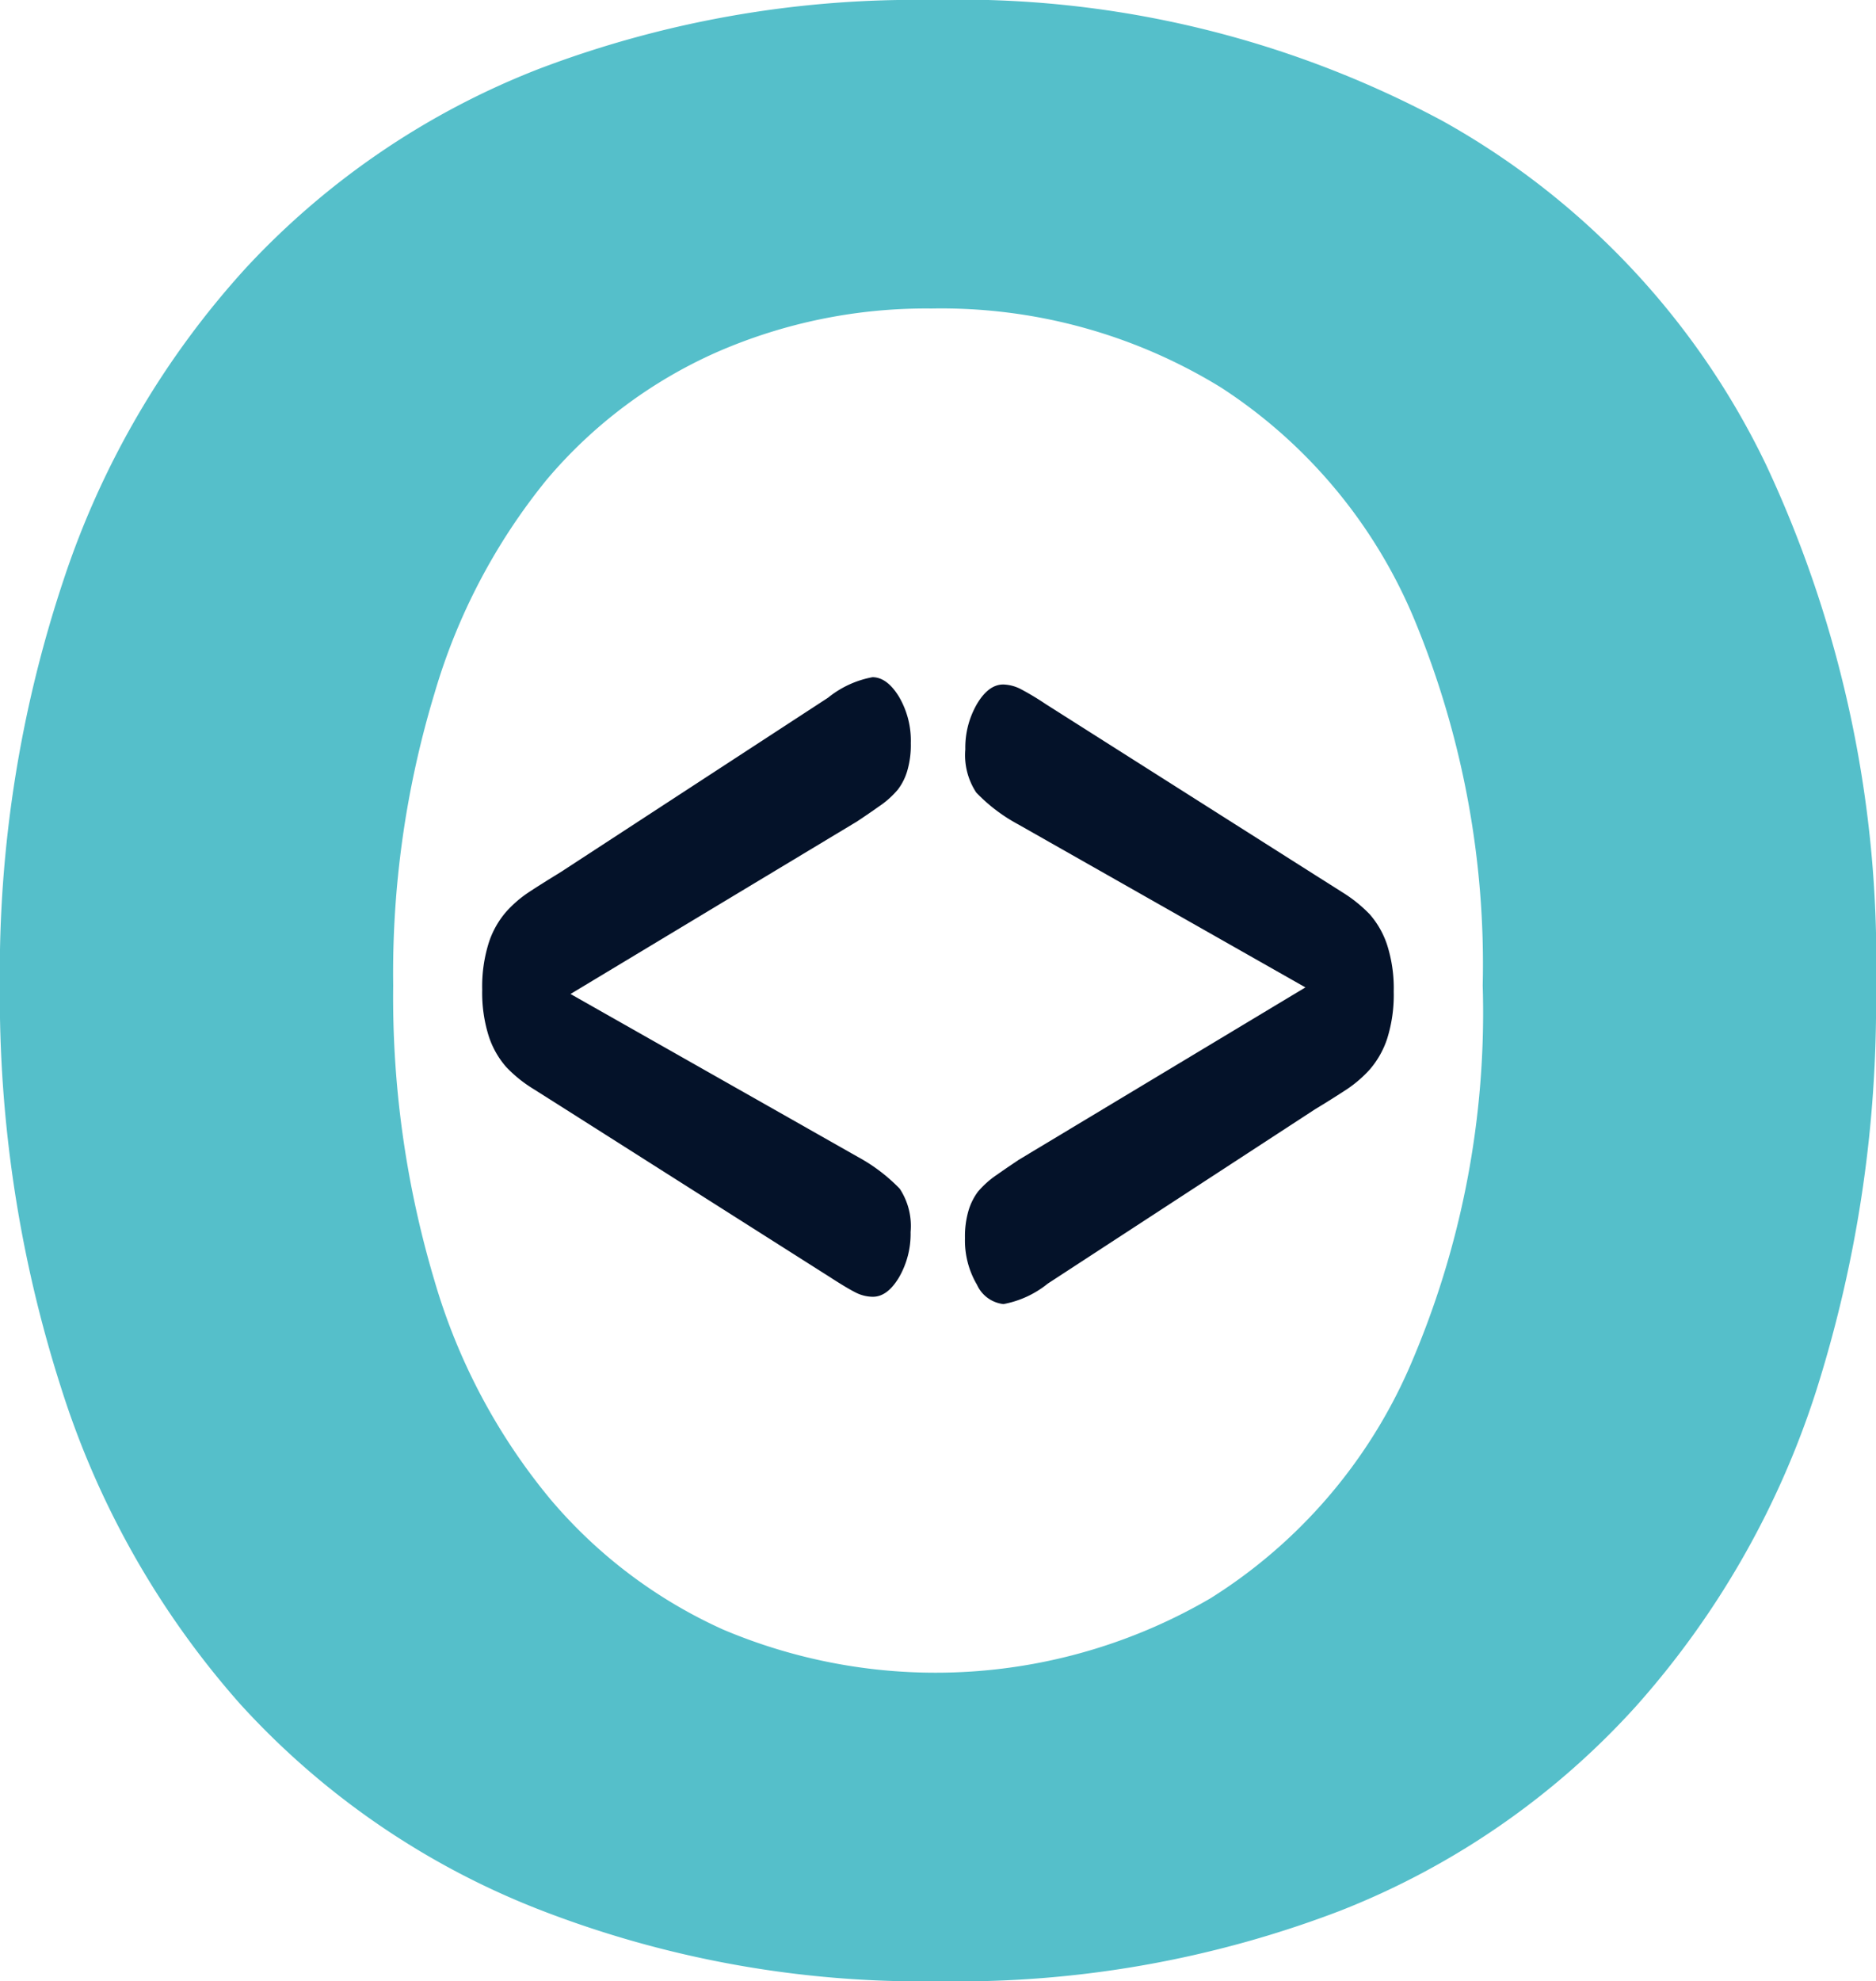<svg xmlns="http://www.w3.org/2000/svg" width="53.991" height="57" viewBox="0 0 53.991 57"><defs><style>.a{fill:#55bfca;}.b{fill:#041229;mix-blend-mode:multiply;isolation:isolate;}</style></defs><g transform="translate(-1548.948 -109.888)"><path class="a" d="M1575.757,109.888a29.4,29.4,0,0,1,14.719,3.486,22.44,22.44,0,0,1,9.3,9.887,33.6,33.6,0,0,1,3.163,15.055,36.847,36.847,0,0,1-1.73,11.613,25.168,25.168,0,0,1-5.19,9.062,22.616,22.616,0,0,1-8.492,5.866,30.77,30.77,0,0,1-11.545,2.031A30.357,30.357,0,0,1,1564.4,164.8a22.868,22.868,0,0,1-8.536-5.883,25.13,25.13,0,0,1-5.169-9.138,36.887,36.887,0,0,1-1.751-11.537,35.665,35.665,0,0,1,1.828-11.654,24.929,24.929,0,0,1,5.28-9.02,22.74,22.74,0,0,1,8.424-5.705A30.461,30.461,0,0,1,1575.757,109.888Zm15.863,28.351a25.9,25.9,0,0,0-1.951-10.49,14.674,14.674,0,0,0-5.586-6.716,15.365,15.365,0,0,0-8.326-2.269,15.026,15.026,0,0,0-6.184,1.258,13.616,13.616,0,0,0-4.889,3.664,17.507,17.507,0,0,0-3.23,6.146,27.765,27.765,0,0,0-1.19,8.407,28.524,28.524,0,0,0,1.19,8.5,17.507,17.507,0,0,0,3.341,6.29,14.077,14.077,0,0,0,4.964,3.741,15.684,15.684,0,0,0,14.027-.9,14.862,14.862,0,0,0,5.713-6.614A25.617,25.617,0,0,0,1591.62,138.239Z"/></g><g transform="translate(-1548.948 -109.888)"><path class="b" d="M1565.362,138.482l8.273,4.689a4.987,4.987,0,0,1,1.208.917,1.95,1.95,0,0,1,.312,1.245,2.5,2.5,0,0,1-.331,1.3c-.224.377-.476.563-.757.563a1.114,1.114,0,0,1-.506-.129c-.172-.088-.413-.232-.724-.434l-7.744-4.914-.8-.506a3.835,3.835,0,0,1-.777-.628,2.539,2.539,0,0,1-.5-.88,4.146,4.146,0,0,1-.19-1.343,4.19,4.19,0,0,1,.19-1.355,2.568,2.568,0,0,1,.493-.88,3.386,3.386,0,0,1,.647-.563q.345-.228.923-.582l7.7-5.021a2.848,2.848,0,0,1,1.279-.59c.273,0,.529.183.759.556a2.494,2.494,0,0,1,.344,1.344,2.619,2.619,0,0,1-.1.787,1.645,1.645,0,0,1-.275.549,2.62,2.62,0,0,1-.537.479c-.242.171-.455.316-.64.438l-8.24,4.96"/><path class="b" d="M1586.526,138.3l-8.273-4.694a4.834,4.834,0,0,1-1.209-.917,1.953,1.953,0,0,1-.314-1.244,2.5,2.5,0,0,1,.333-1.3c.223-.377.476-.564.758-.564a1.171,1.171,0,0,1,.5.13,7.931,7.931,0,0,1,.723.434l7.747,4.914.8.506a4.041,4.041,0,0,1,.778.628,2.544,2.544,0,0,1,.5.879,4.1,4.1,0,0,1,.19,1.344,4.188,4.188,0,0,1-.19,1.359,2.607,2.607,0,0,1-.493.875,3.535,3.535,0,0,1-.647.564c-.233.152-.539.35-.926.582l-7.7,5.021a2.852,2.852,0,0,1-1.275.589.951.951,0,0,1-.762-.555,2.506,2.506,0,0,1-.346-1.344,2.629,2.629,0,0,1,.1-.784,1.738,1.738,0,0,1,.274-.552,2.7,2.7,0,0,1,.537-.48c.243-.171.457-.315.639-.437l8.243-4.956"/></g></svg>